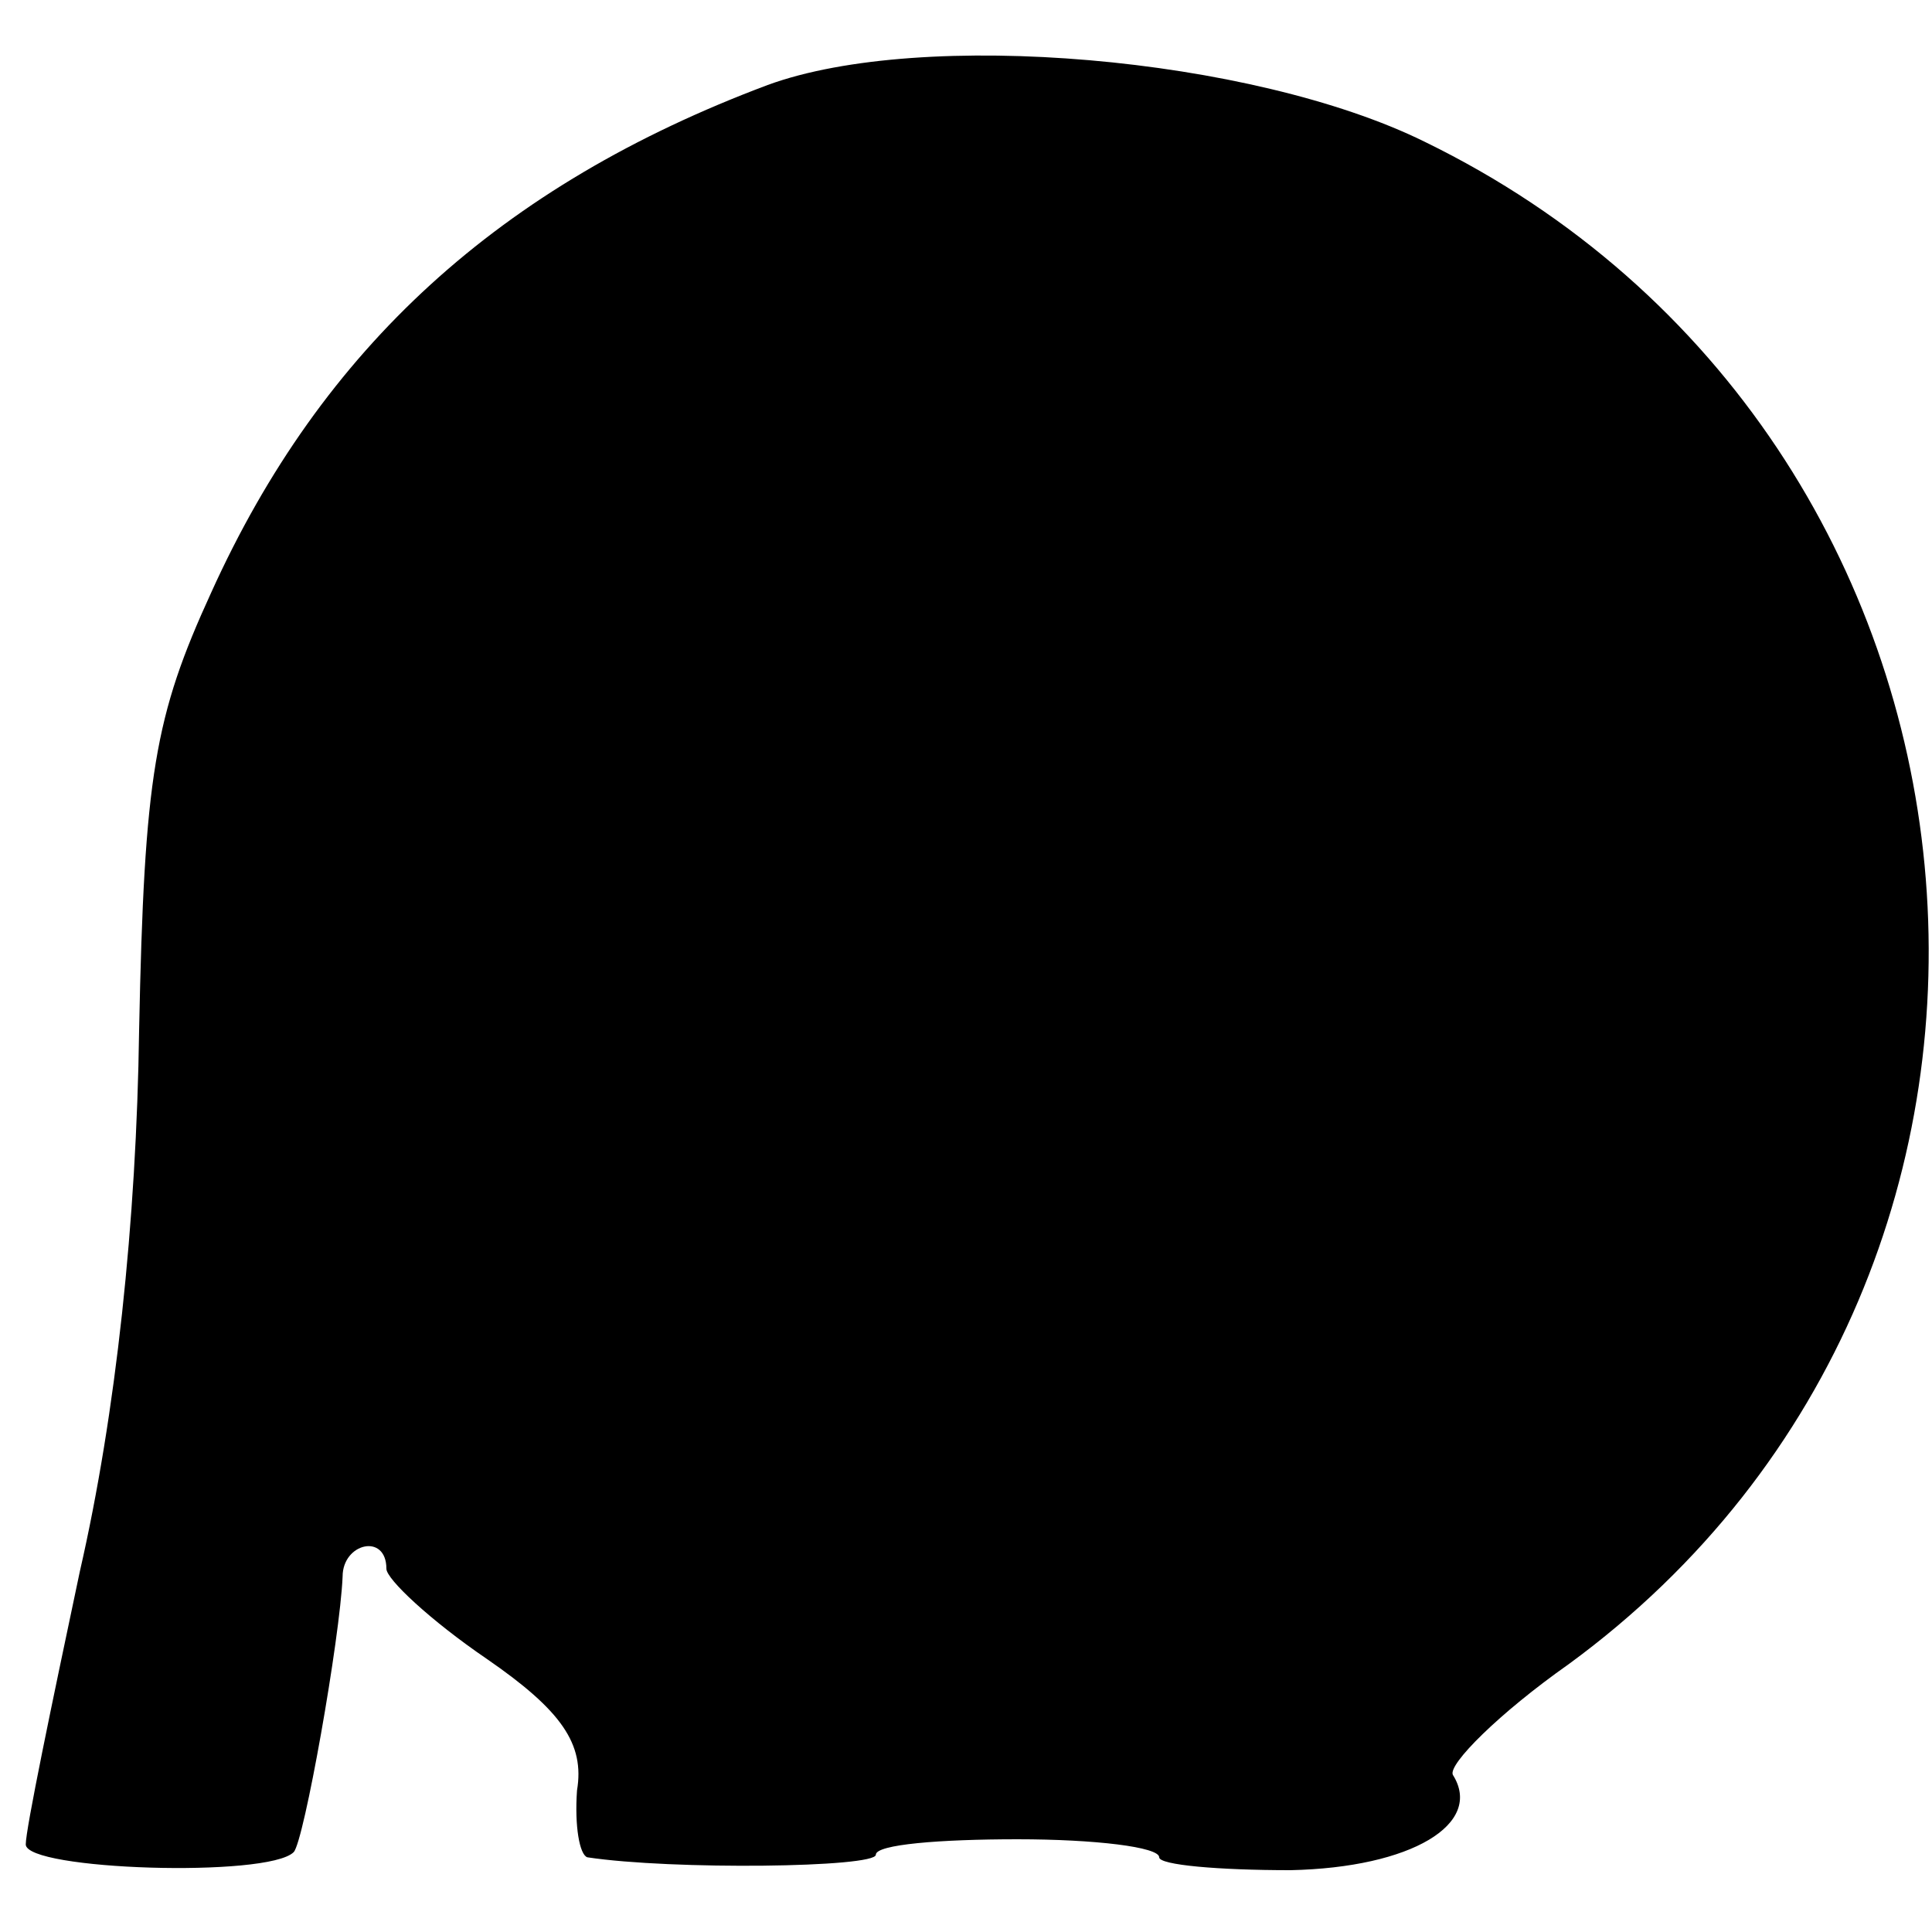 <?xml version="1.0" standalone="no"?>
<!DOCTYPE svg PUBLIC "-//W3C//DTD SVG 20010904//EN"
 "http://www.w3.org/TR/2001/REC-SVG-20010904/DTD/svg10.dtd">
<svg version="1.0" xmlns="http://www.w3.org/2000/svg"
 width="75pt" height="75pt" viewBox="0 0 75 75"
 preserveAspectRatio="xMidYMid meet">
<g transform="translate(0,75) scale(0.1,-0.1)"
fill="#000000" stroke="none">
<path d="M298 717 c-104 -39 -173 -102 -216 -197 -22 -48 -26 -71 -28 -170 -1
-74 -9 -149 -23 -210 -11 -52 -21 -100 -21 -106 0 -10 94 -13 104 -3 4 4 18
83 19 107 0 13 17 17 17 3 0 -4 17 -20 39 -35 29 -20 38 -33 35 -51 -1 -14 1
-25 4 -26 33 -5 112 -4 112 1 0 4 25 6 55 6 30 0 55 -3 55 -7 0 -3 23 -5 51
-5 47 1 75 18 63 37 -2 4 18 24 45 43 209 153 178 477 -56 591 -67 33 -195 44
-255 22z"/>
</g>
</svg>
